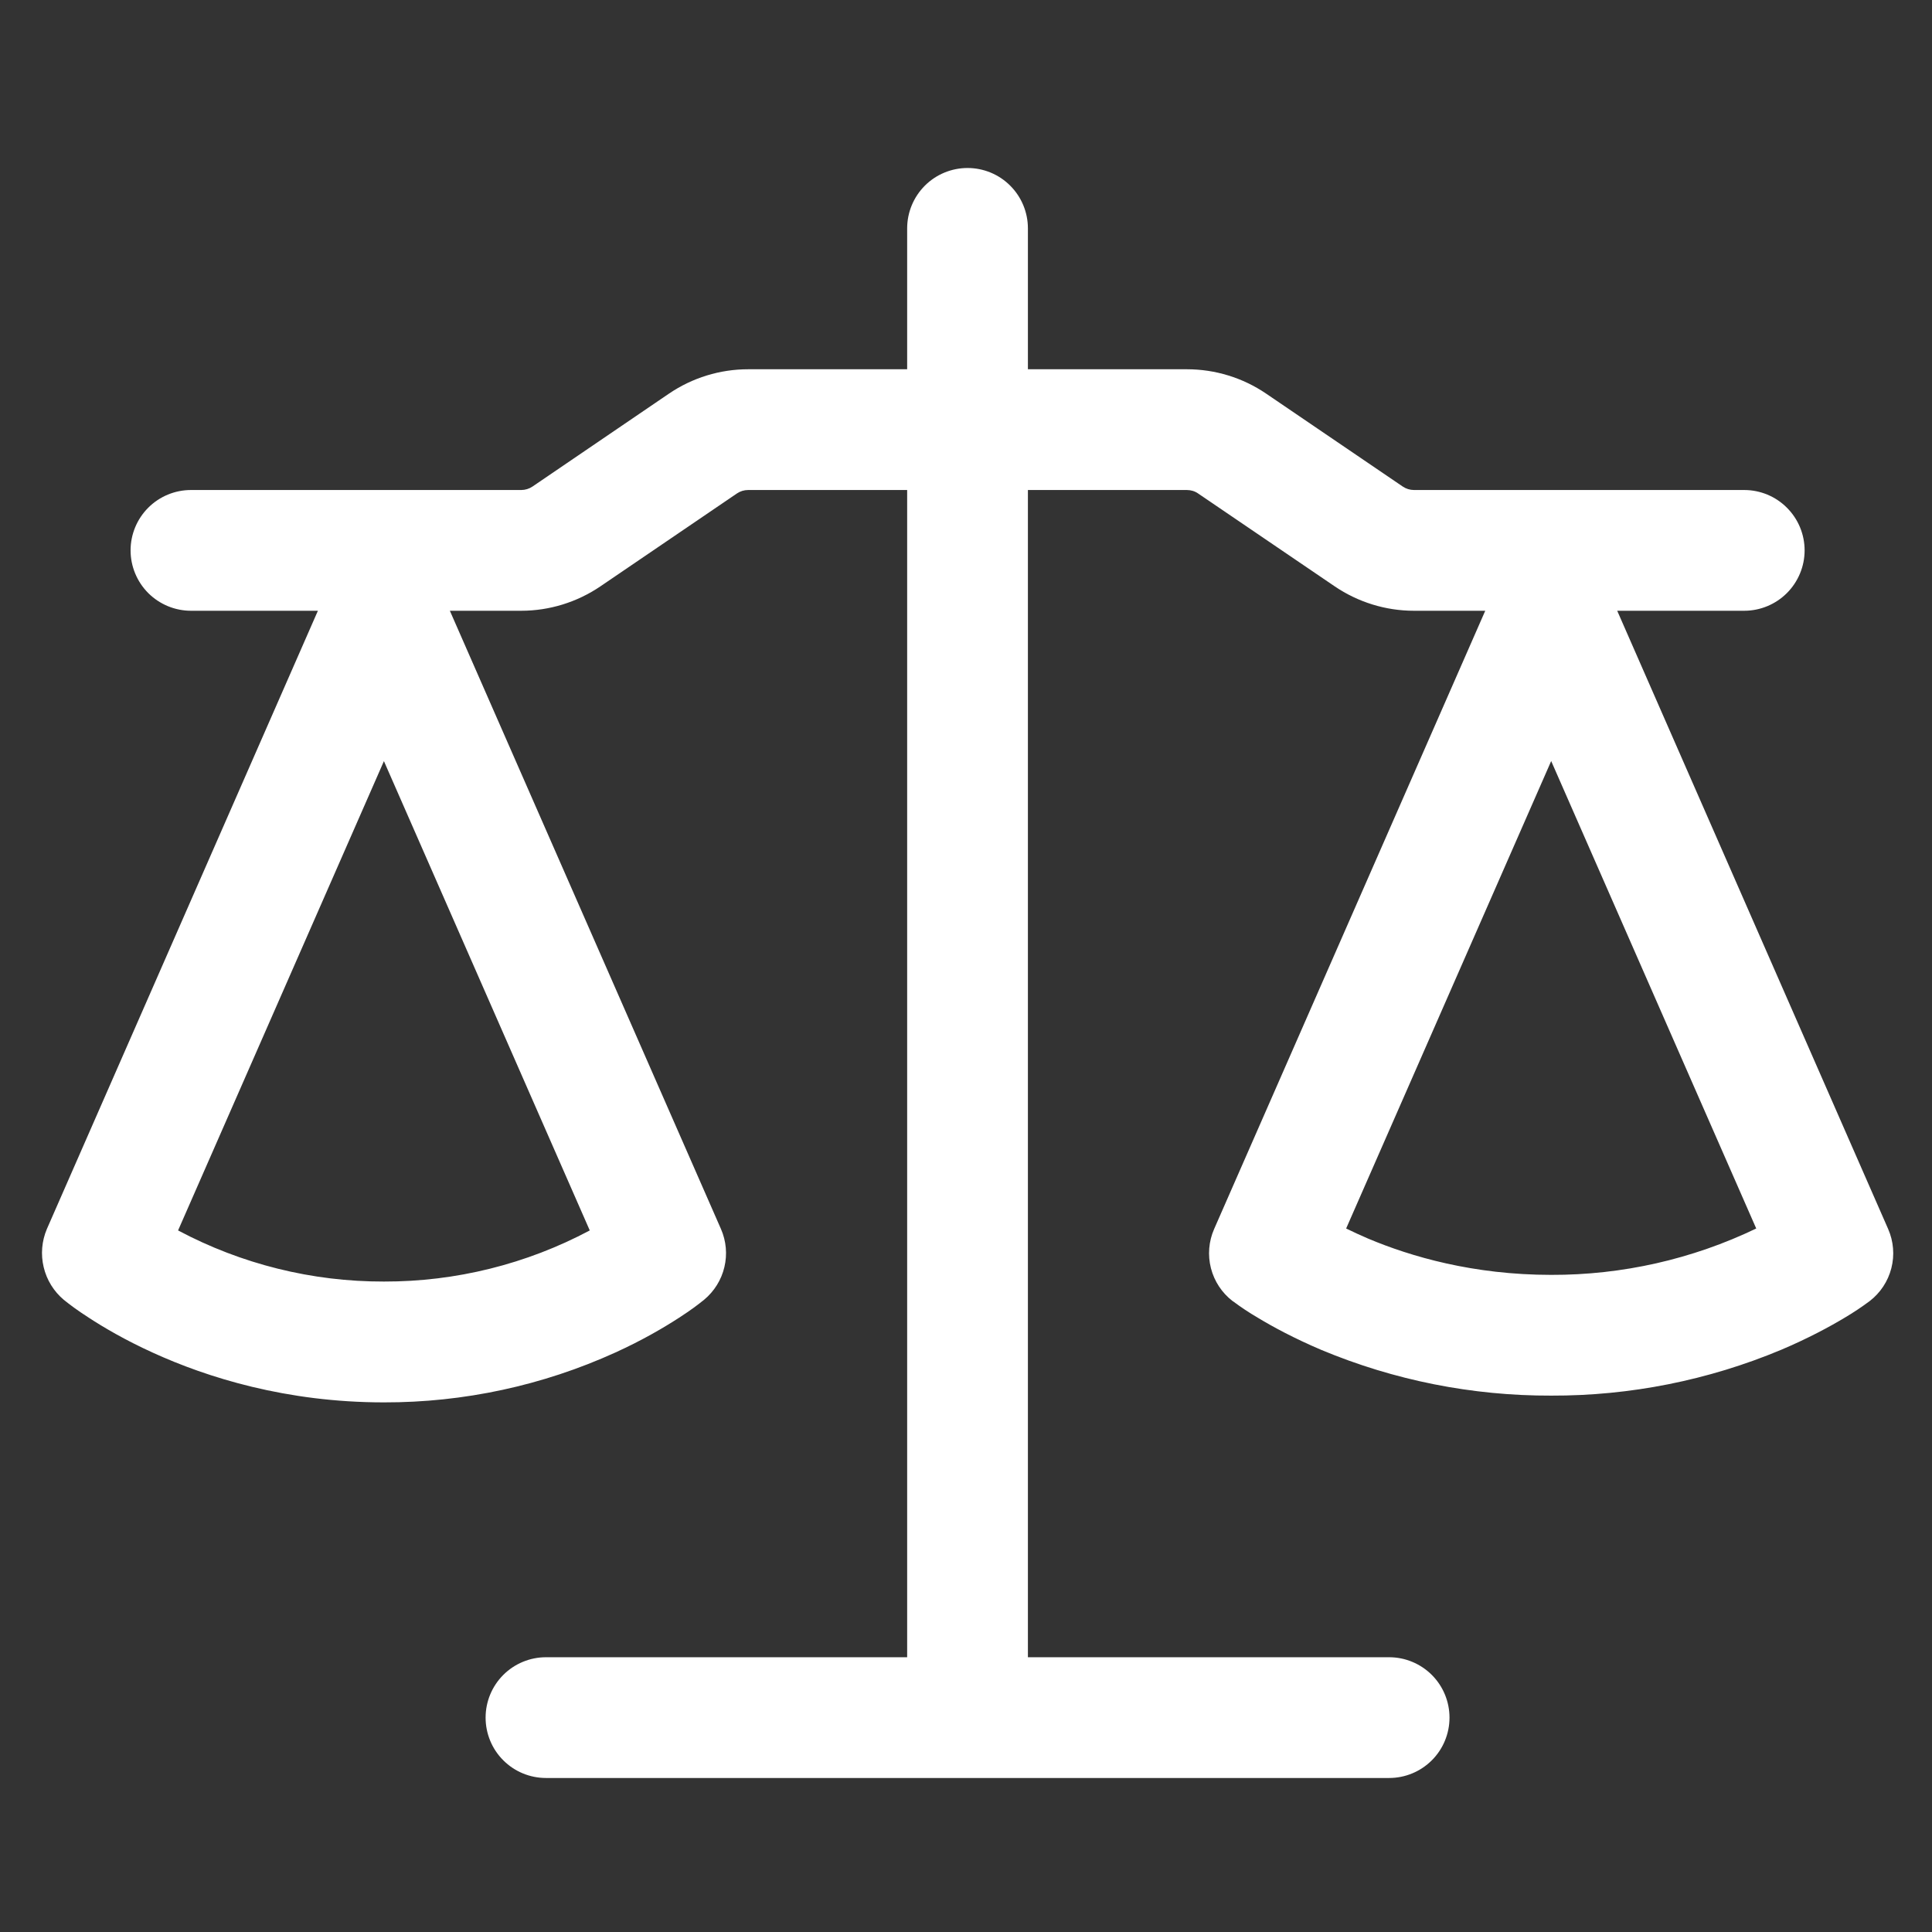 <svg width="46" height="46" viewBox="0 0 46 46" fill="none" xmlns="http://www.w3.org/2000/svg">
<rect x="0" y="0" width="46" height="46" fill="#333333" stroke="none"/>
<path fill-rule="evenodd" clip-rule="evenodd" d="M24.474 5.438C24.474 5.056 24.323 4.691 24.053 4.421C23.784 4.151 23.418 4 23.037 4C22.656 4 22.29 4.151 22.02 4.421C21.751 4.691 21.599 5.056 21.599 5.438V8.792H17.816C17.143 8.791 16.485 8.994 15.928 9.372L12.679 11.584C12.6 11.638 12.505 11.667 12.409 11.667H4.547C4.166 11.667 3.8 11.818 3.53 12.088C3.261 12.357 3.109 12.723 3.109 13.104C3.109 13.485 3.261 13.851 3.53 14.121C3.8 14.39 4.166 14.542 4.547 14.542H7.569L1.116 29.262C0.994 29.549 0.967 29.868 1.04 30.171C1.112 30.475 1.28 30.747 1.519 30.948C1.672 31.071 1.827 31.188 2.111 31.372C2.467 31.604 2.977 31.905 3.629 32.202C4.932 32.798 6.814 33.39 9.141 33.39C11.043 33.394 12.922 32.989 14.653 32.202C15.305 31.905 15.815 31.604 16.172 31.372C16.459 31.186 16.612 31.069 16.766 30.945C17.006 30.745 17.175 30.474 17.247 30.17C17.32 29.866 17.291 29.548 17.166 29.262L10.711 14.542H12.409C13.082 14.542 13.739 14.338 14.295 13.961L17.546 11.749C17.625 11.695 17.718 11.667 17.814 11.667H21.599V39.458H12.999C12.618 39.458 12.252 39.61 11.983 39.879C11.713 40.149 11.562 40.515 11.562 40.896C11.562 41.277 11.713 41.643 11.983 41.912C12.252 42.182 12.618 42.333 12.999 42.333H33.075C33.456 42.333 33.821 42.182 34.091 41.912C34.361 41.643 34.512 41.277 34.512 40.896C34.512 40.515 34.361 40.149 34.091 39.879C33.821 39.61 33.456 39.458 33.075 39.458H24.474V11.667H28.258C28.354 11.667 28.45 11.695 28.526 11.749L31.779 13.961C32.335 14.338 32.992 14.542 33.665 14.542H35.363L28.908 29.262C28.779 29.556 28.752 29.885 28.832 30.196C28.912 30.508 29.094 30.783 29.349 30.979C29.372 30.996 29.349 30.979 29.352 30.979C29.543 31.122 29.741 31.254 29.947 31.374C30.301 31.588 30.809 31.864 31.461 32.141C33.194 32.865 35.054 33.235 36.933 33.229C38.812 33.235 40.673 32.864 42.407 32.139C43.055 31.864 43.565 31.588 43.921 31.374C44.126 31.253 44.324 31.121 44.515 30.979C44.77 30.783 44.952 30.508 45.032 30.196C45.112 29.885 45.085 29.556 44.956 29.262L38.505 14.542H41.529C41.91 14.542 42.276 14.39 42.545 14.121C42.815 13.851 42.967 13.485 42.967 13.104C42.967 12.723 42.815 12.357 42.545 12.088C42.276 11.818 41.91 11.667 41.529 11.667H33.667C33.571 11.667 33.478 11.638 33.398 11.584L30.146 9.372C29.59 8.994 28.933 8.792 28.26 8.792H24.474V5.438ZM4.24 29.296C5.749 30.099 7.432 30.517 9.141 30.513C10.85 30.517 12.533 30.099 14.042 29.296L9.141 18.122L4.24 29.296ZM32.051 29.25C32.208 29.327 32.385 29.409 32.578 29.492C33.594 29.919 35.079 30.354 36.933 30.354C38.623 30.359 40.291 29.982 41.815 29.25L36.933 18.12L32.051 29.25Z" fill="white"/>
</svg>
